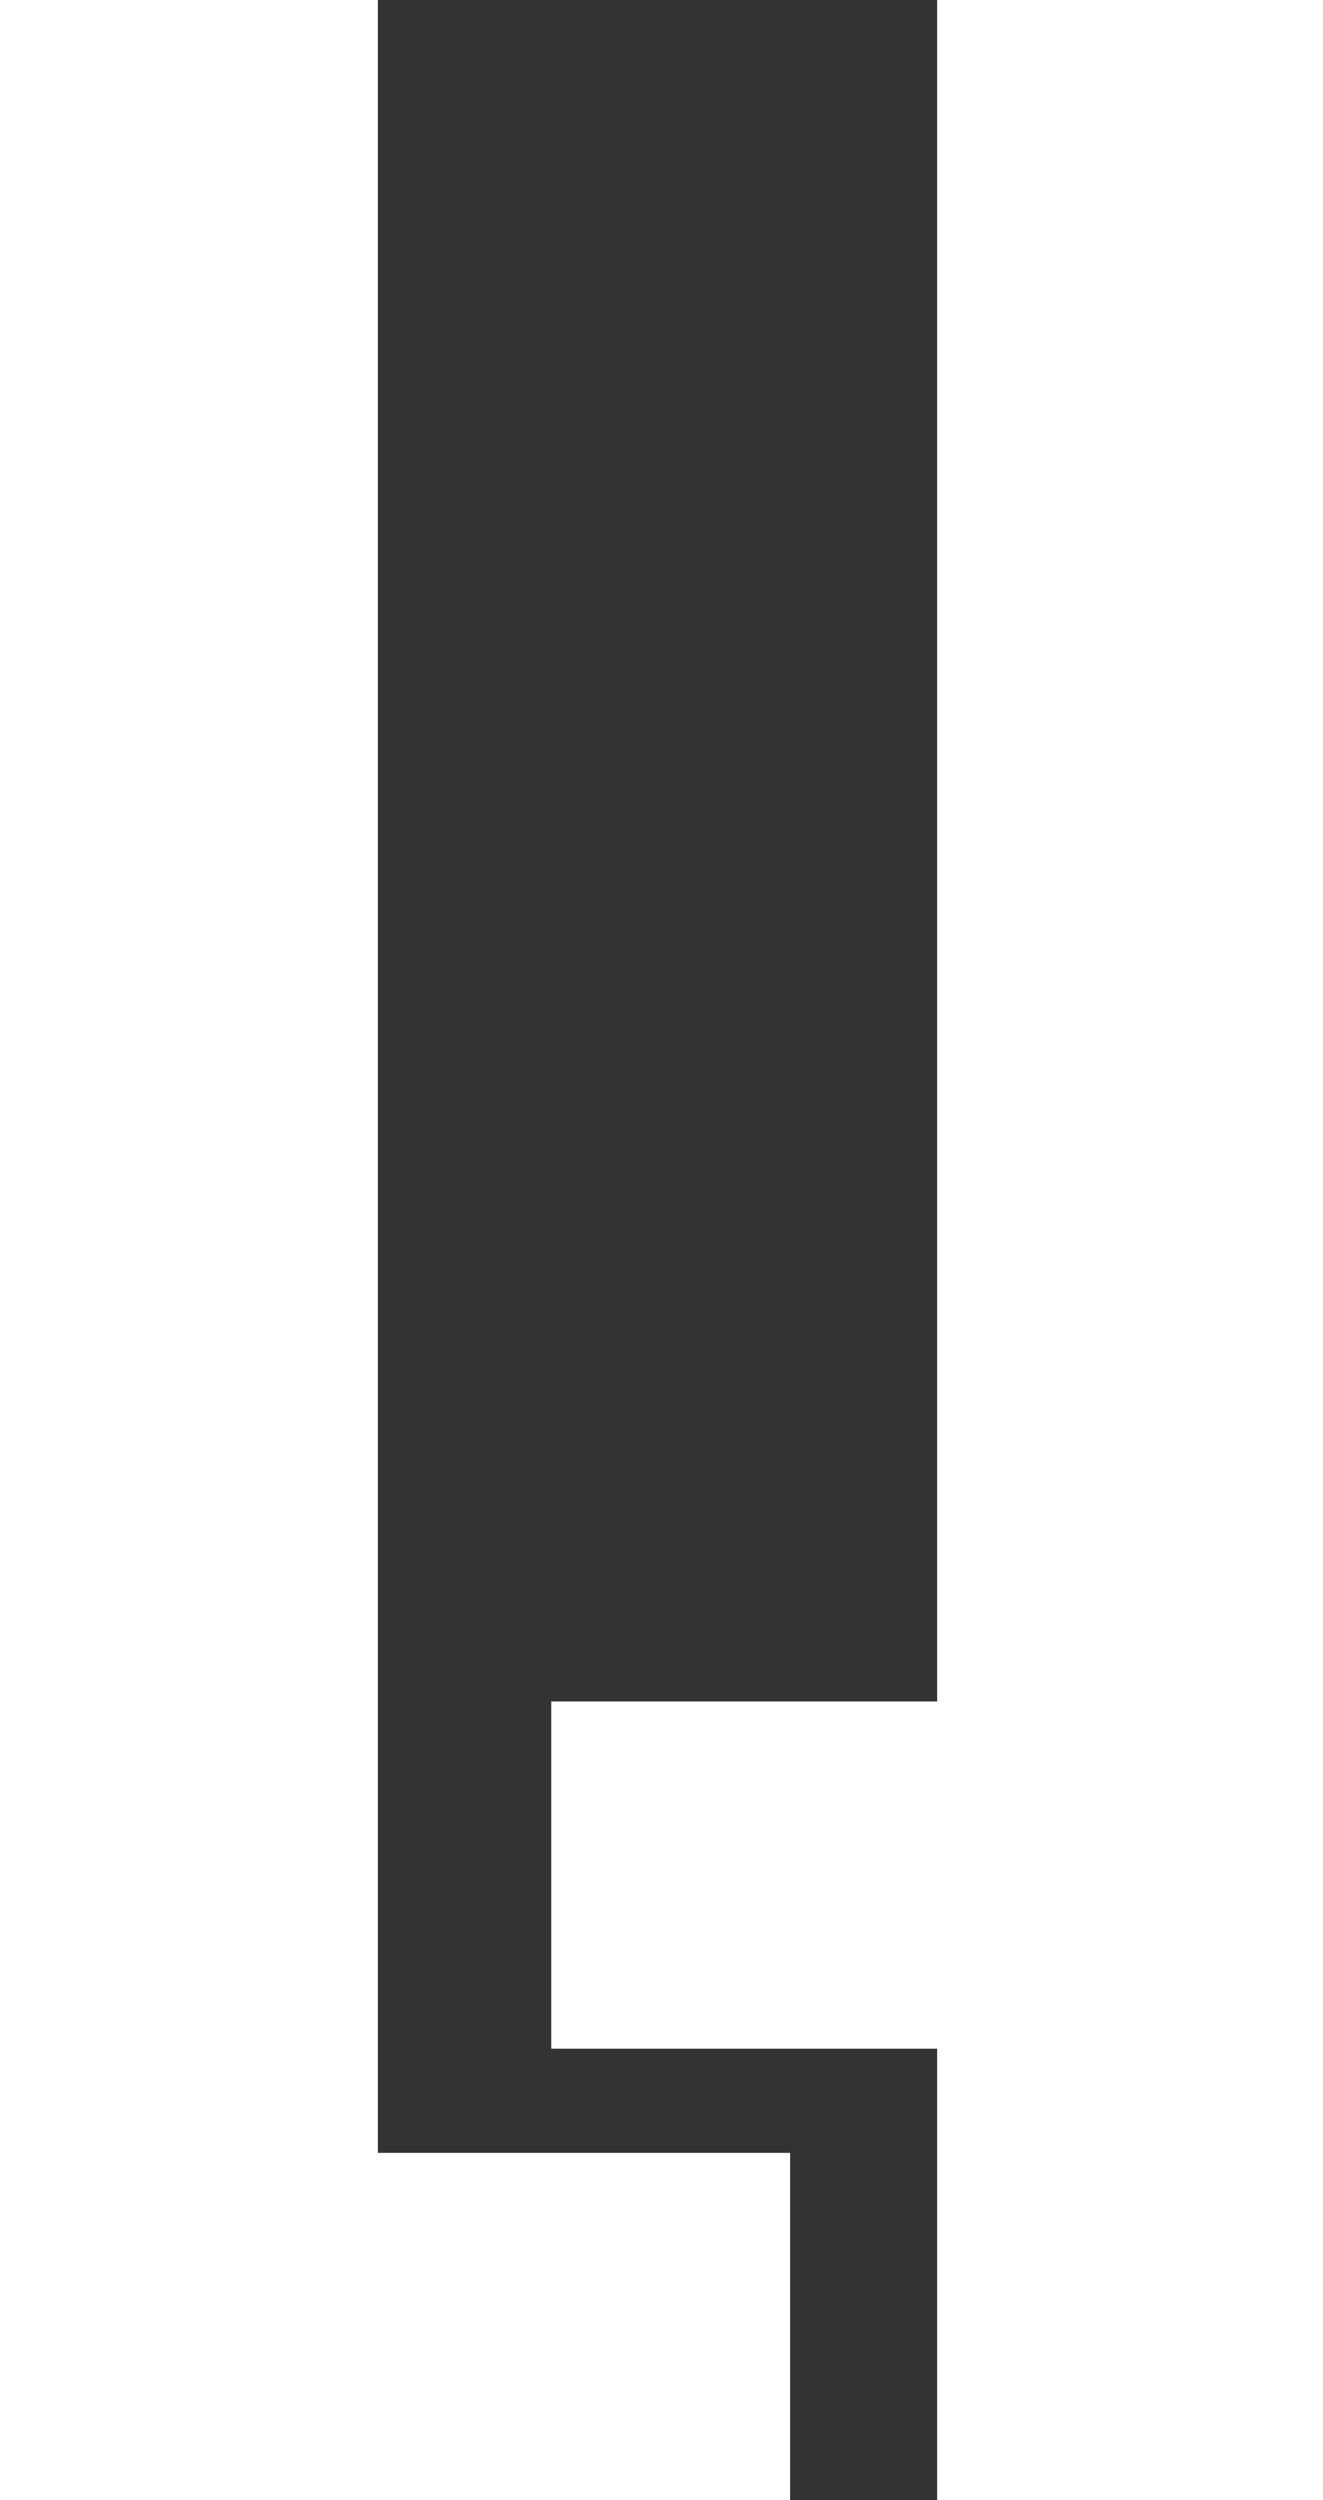 <svg xmlns="http://www.w3.org/2000/svg" width="72" height="136" viewBox="0 0 72 136">
    <rect x="0" y="0" width="72" height="136" fill="#333333" stroke="none"/>
    <g data-name="Group 128">
        <path data-name="Union 2" d="M3.739 136H0V0h20.564v117.111H43V136z" style="fill:#fff"/>
        <path data-name="Union 1" d="M21 136v-24.555H0v-18.89h21V0h21v136z" transform="translate(30)" style="fill:#fff"/>
    </g>
</svg>
